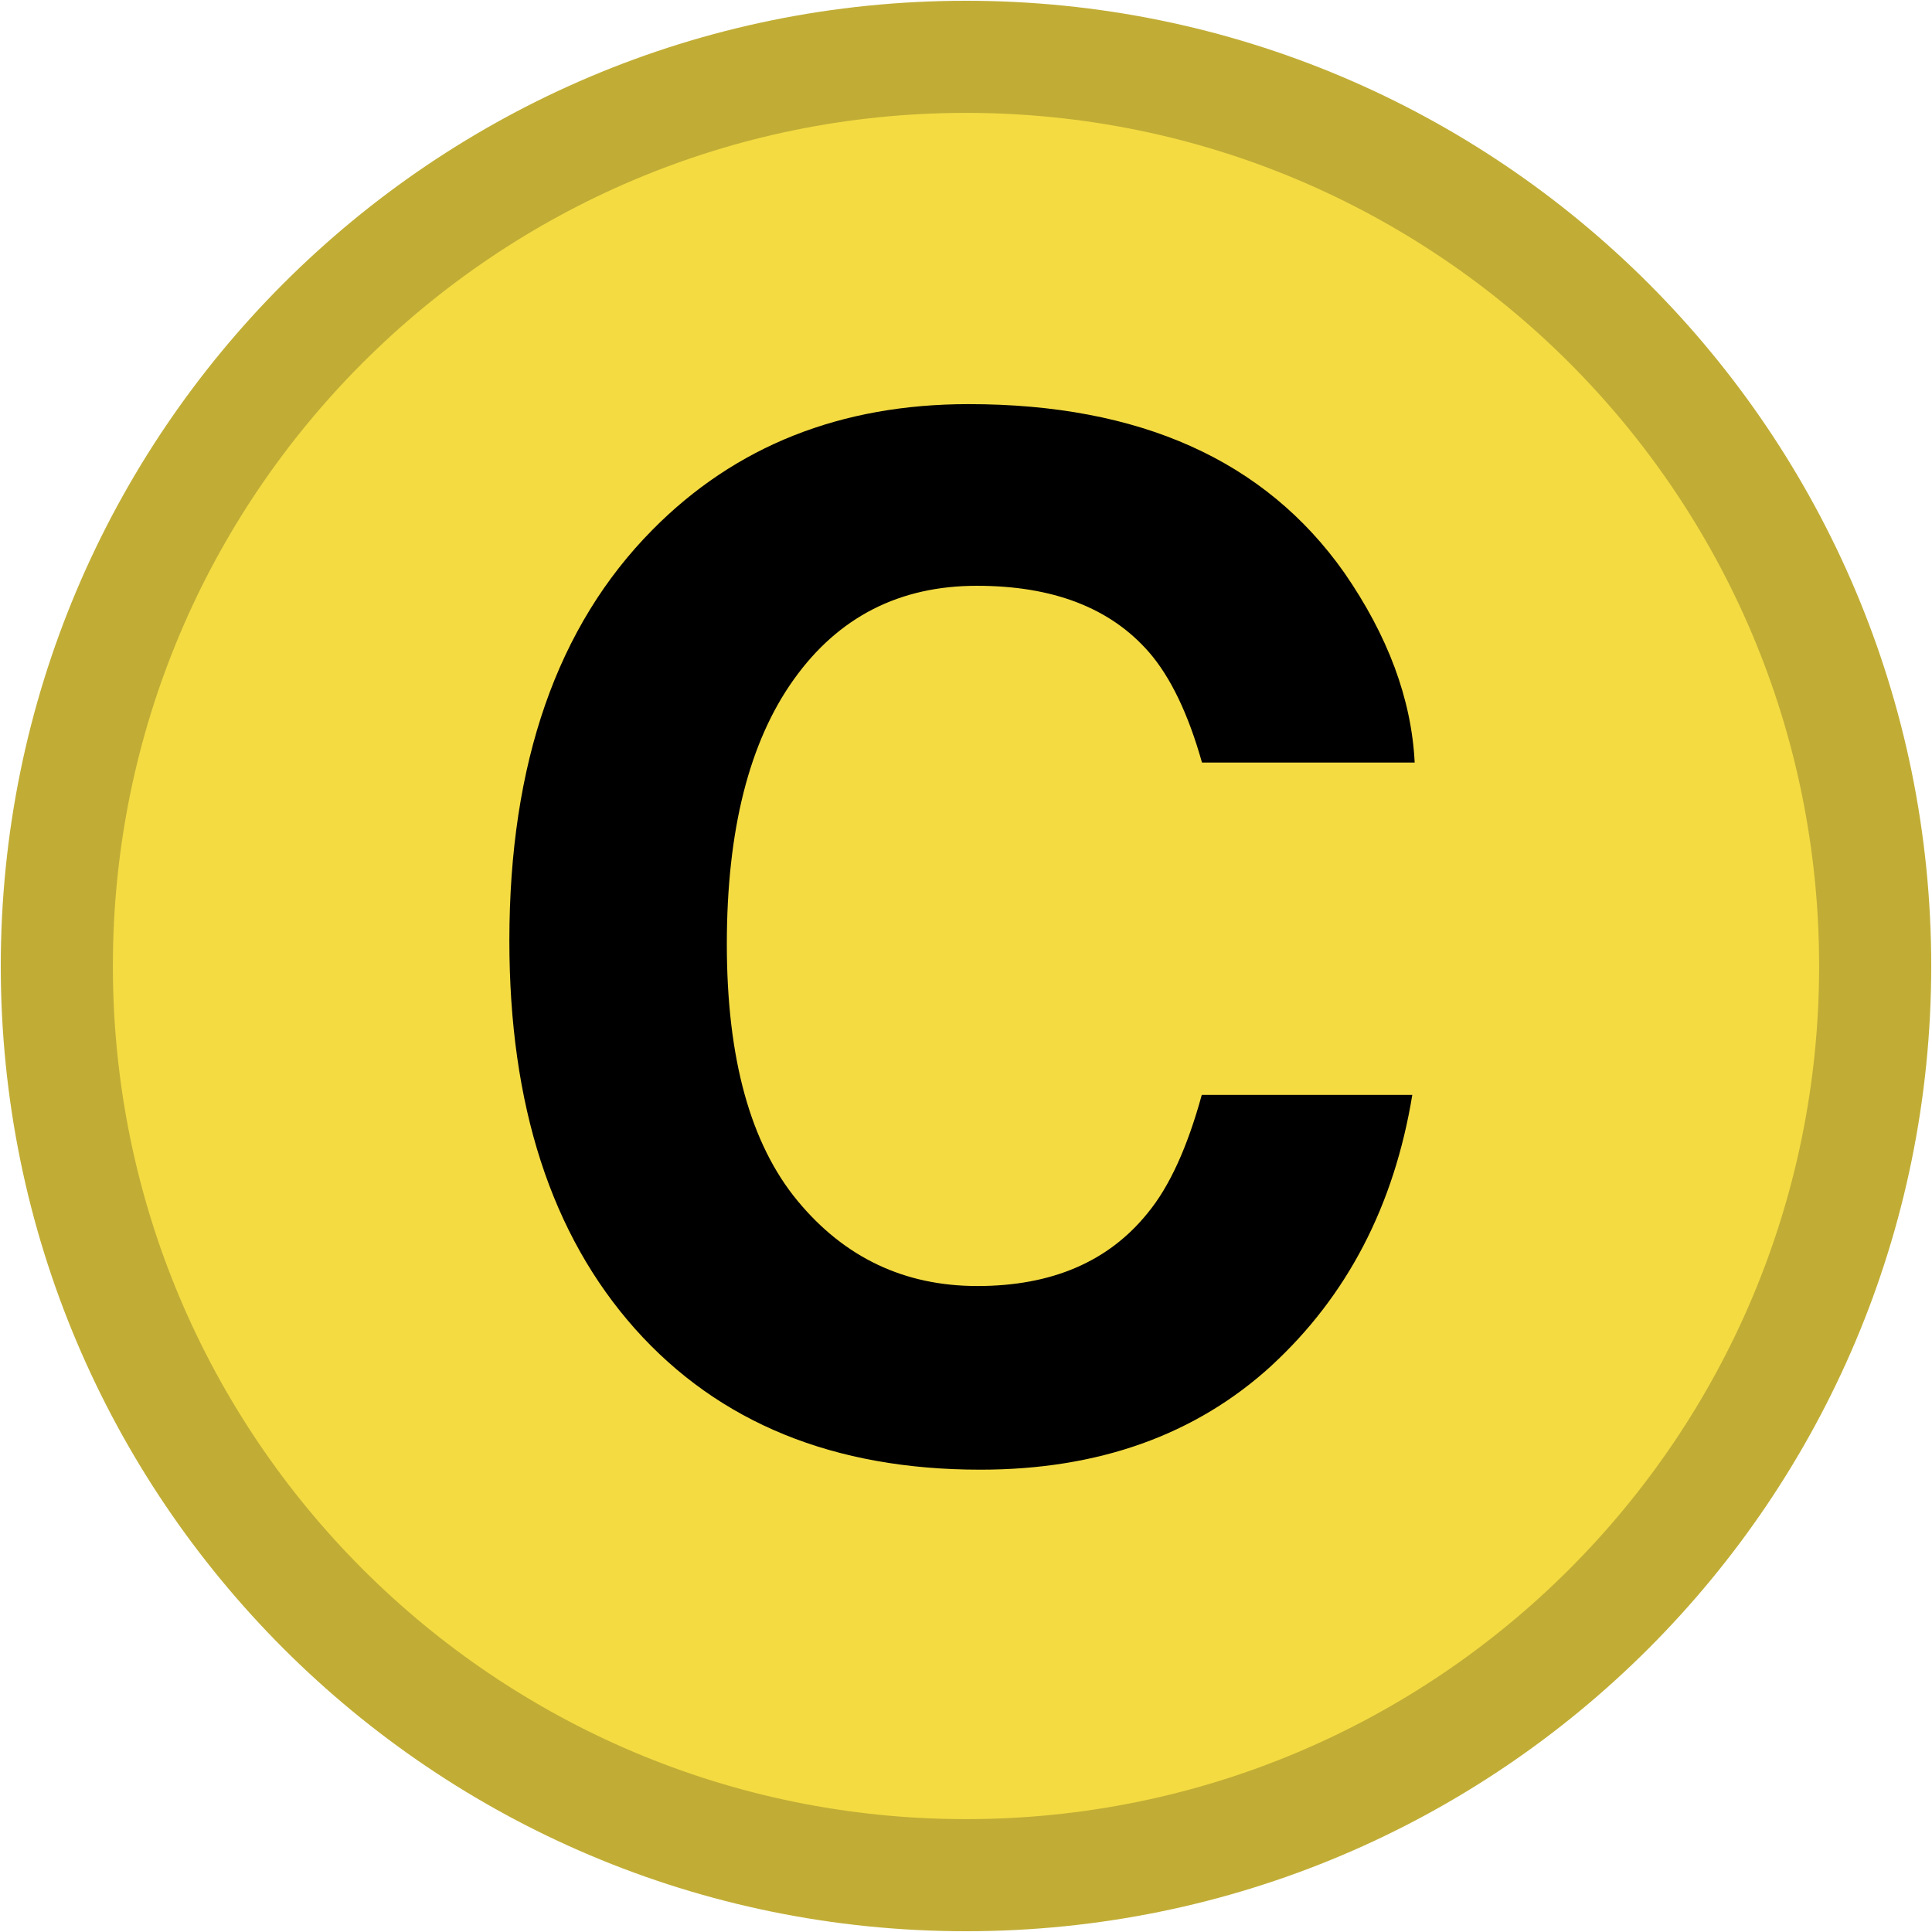 <svg xmlns="http://www.w3.org/2000/svg" fill="none" viewBox="0 0 34 34"><path fill="#F4DB42" stroke="#C1AD35" stroke-miterlimit="10" stroke-width="1.973" d="M17 33c8.837 0 16-7.163 16-16S25.837 1 17 1 1 8.163 1 17s7.163 16 16 16Z"></path><path fill="#000" d="M22.38 24.03c-1.337 1.223-3.048 1.834-5.128 1.834-2.577 0-4.6-.825-6.076-2.478-1.476-1.66-2.212-3.936-2.212-6.83 0-3.126.84-5.536 2.518-7.232 1.458-1.476 3.314-2.212 5.564-2.212 3.015 0 5.216.989 6.61 2.965.768 1.11 1.184 2.223 1.24 3.343h-3.743c-.242-.86-.555-1.508-.935-1.945-.68-.779-1.69-1.166-3.026-1.166-1.362 0-2.436.547-3.221 1.646-.786 1.098-1.18 2.652-1.18 4.661 0 2.009.415 3.513 1.244 4.516.828 1.002 1.884 1.5 3.164 1.5 1.312 0 2.311-.43 3-1.287.381-.462.698-1.156.95-2.076h3.705c-.32 1.952-1.148 3.537-2.474 4.76Z"></path></svg>